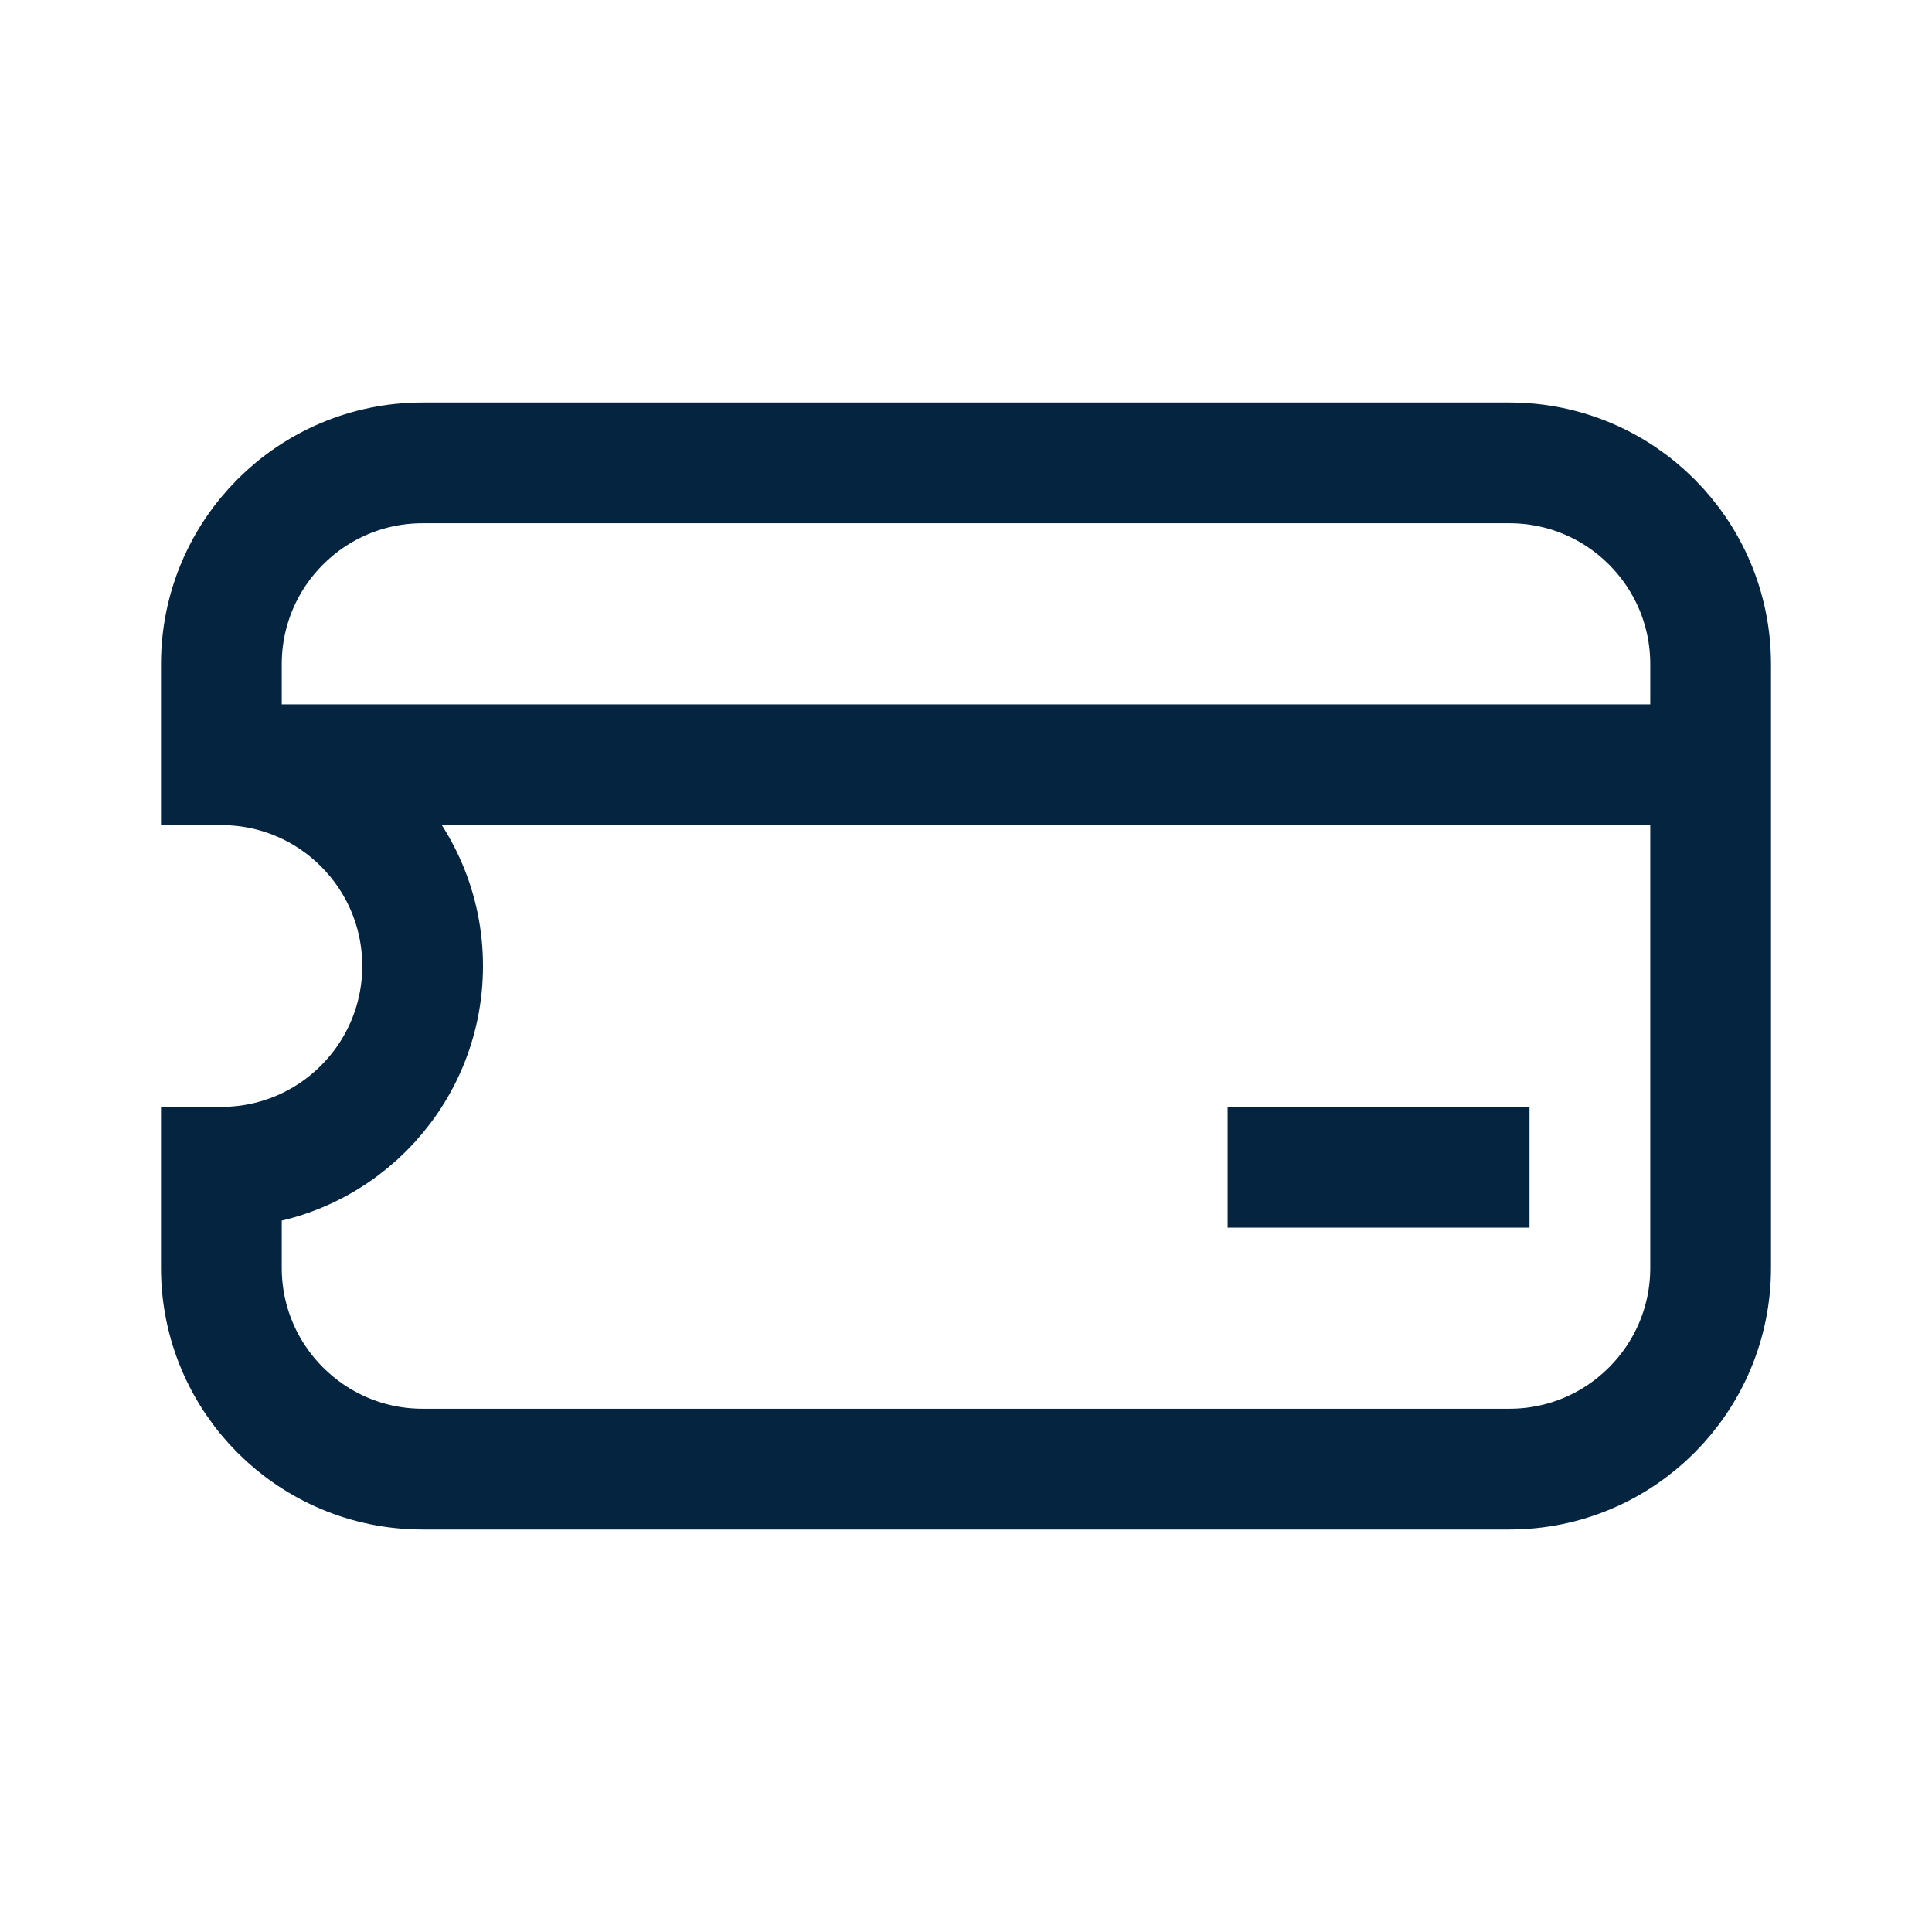 <?xml version="1.0" encoding="UTF-8"?>
<svg xmlns="http://www.w3.org/2000/svg" id="Layer_2" data-name="Layer 2" viewBox="0 0 48 48">
  <defs>
    <style>
      .cls-1, .cls-2 {
        fill: none;
      }

      .cls-2 {
        stroke: #052440;
        stroke-miterlimit: 10;
        stroke-width: 3px;
      }
    </style>
  </defs>
  <g id="Design">
    <line class="cls-2" x1="42.5" y1="19" x2="5.5" y2="19"></line>
    <line class="cls-2" x1="38" y1="29" x2="30.5" y2="29"></line>
    <path class="cls-2" d="M5.5,16.5c0-2.76,2.24-5,5-5h27c2.76,0,5,2.24,5,5v15c0,2.76-2.24,5-5,5H10.5c-2.76,0-5-2.24-5-5v-2.5c2.76,0,5-2.24,5-5s-2.24-5-5-5v-2.5Z"></path>
  </g>
  <g id="Boundingbox">
    <rect class="cls-1" width="48" height="48"></rect>
  </g>
</svg>
